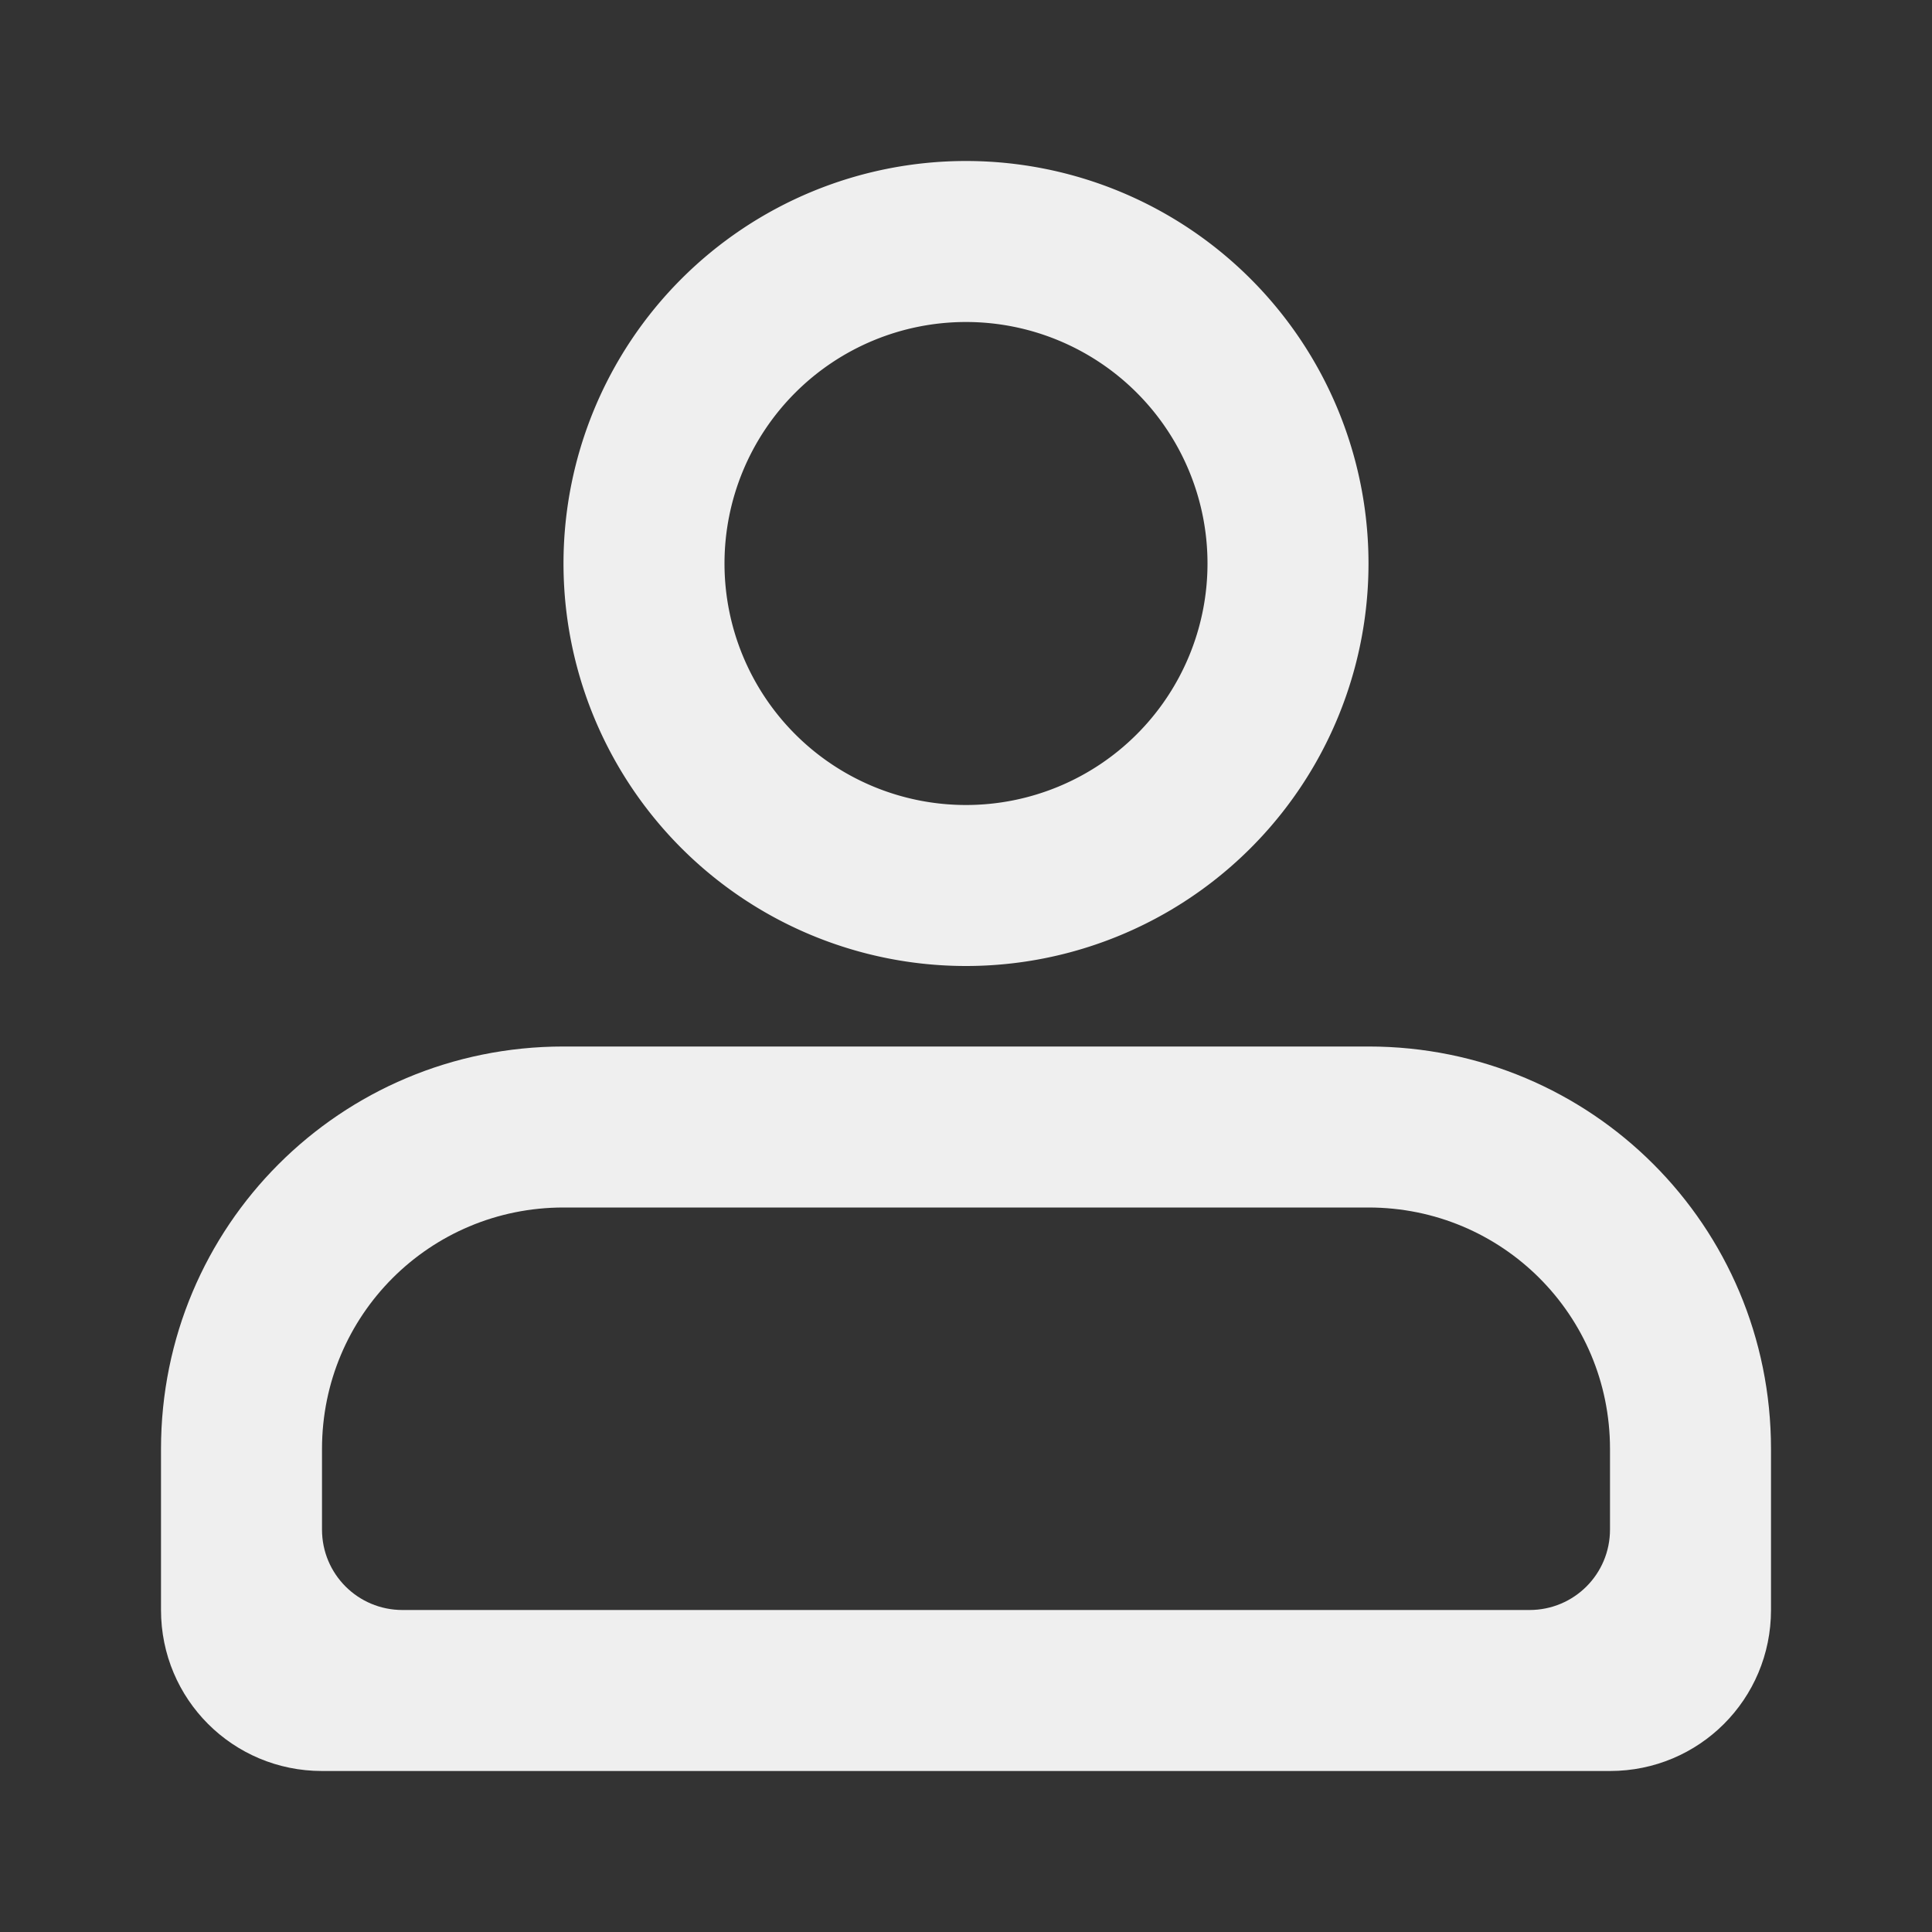 <svg viewBox="0 0 24 24" xmlns="http://www.w3.org/2000/svg"><rect x="0" y="0" width="24" height="24" fill="#333333" stroke="none"/><g fill="#efefef"><path d="m12 2a5 5 0 0 0 -5 5 5 5 0 0 0 5 5 5 5 0 0 0 5-5 5 5 0 0 0 -5-5zm0 2a3 3 0 0 1 3 3 3 3 0 0 1 -3 3 3 3 0 0 1 -3-3 3 3 0 0 1 3-3z"/><path d="m7 13c-2.77 0-5 2.23-5 5v2c0 1.108.892 2 2 2h16c1.108 0 2-.892 2-2v-2c0-2.77-2.23-5-5-5zm0 2h10c1.662 0 3 1.338 3 3v1c0 .554-.446 1-1 1h-14c-.554 0-1-.446-1-1v-1c0-1.662 1.338-3 3-3z"/></g></svg>